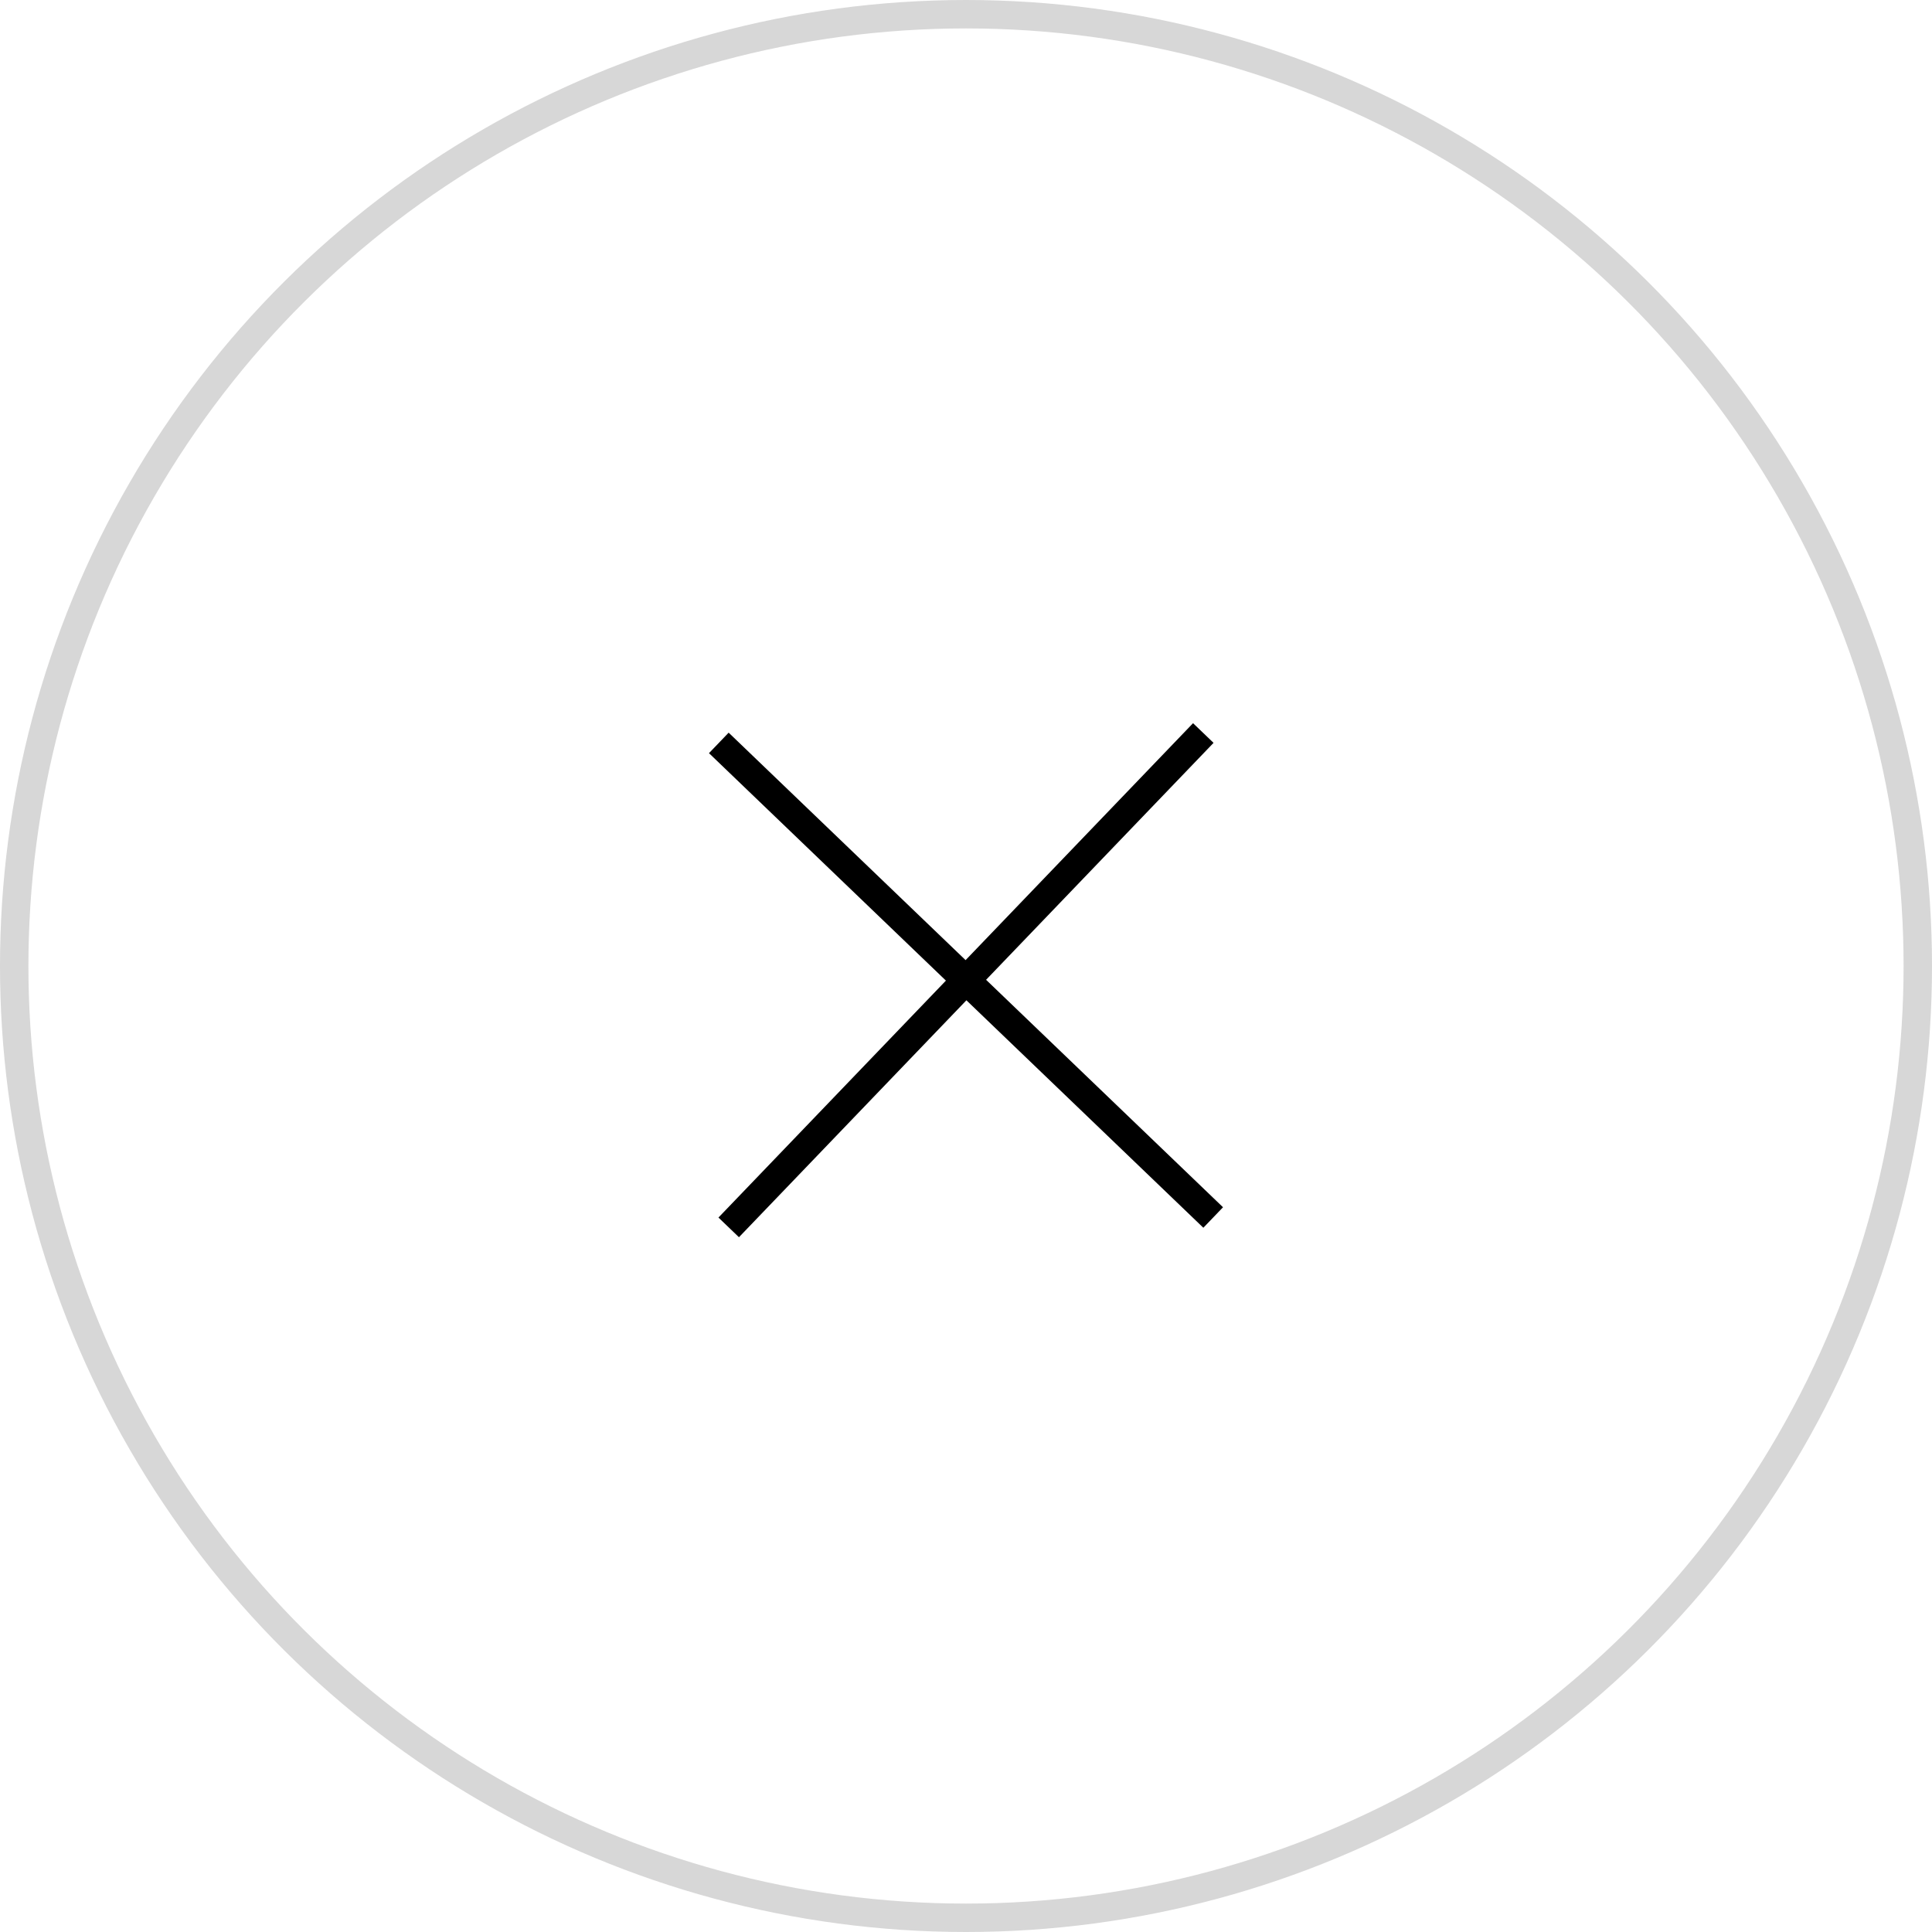 <svg xmlns="http://www.w3.org/2000/svg" xmlns:xlink="http://www.w3.org/1999/xlink" width="68" height="68" viewBox="0 0 68 68">
  <defs>
    <clipPath id="clip-Icon_Cruz">
      <rect width="68" height="68"/>
    </clipPath>
  </defs>
  <g id="Icon_Cruz" clip-path="url(#clip-Icon_Cruz)">
    <g id="Icon_Close" data-name="Icon Close" transform="translate(-2169 641) rotate(-90)">
      <g id="Elipse_5" data-name="Elipse 5" transform="translate(573 2169)" fill="none" stroke="#363535" stroke-width="1" opacity="0.2">
        <circle cx="34" cy="34" r="34" stroke="none"/>
        <circle cx="34" cy="34" r="33.5" fill="none"/>
      </g>
      <g id="Cruz" transform="translate(3.8 3.8)">
        <line id="Línea_4" data-name="Línea 4" x1="16.704" y2="17.4" transform="translate(594.348 2190.5)" fill="none" stroke="#000" stroke-width="1"/>
        <line id="Línea_5" data-name="Línea 5" x1="16.704" y2="17.4" transform="translate(611.4 2190.848) rotate(90)" fill="none" stroke="#000" stroke-width="1"/>
      </g>
    </g>
  </g>
</svg>
